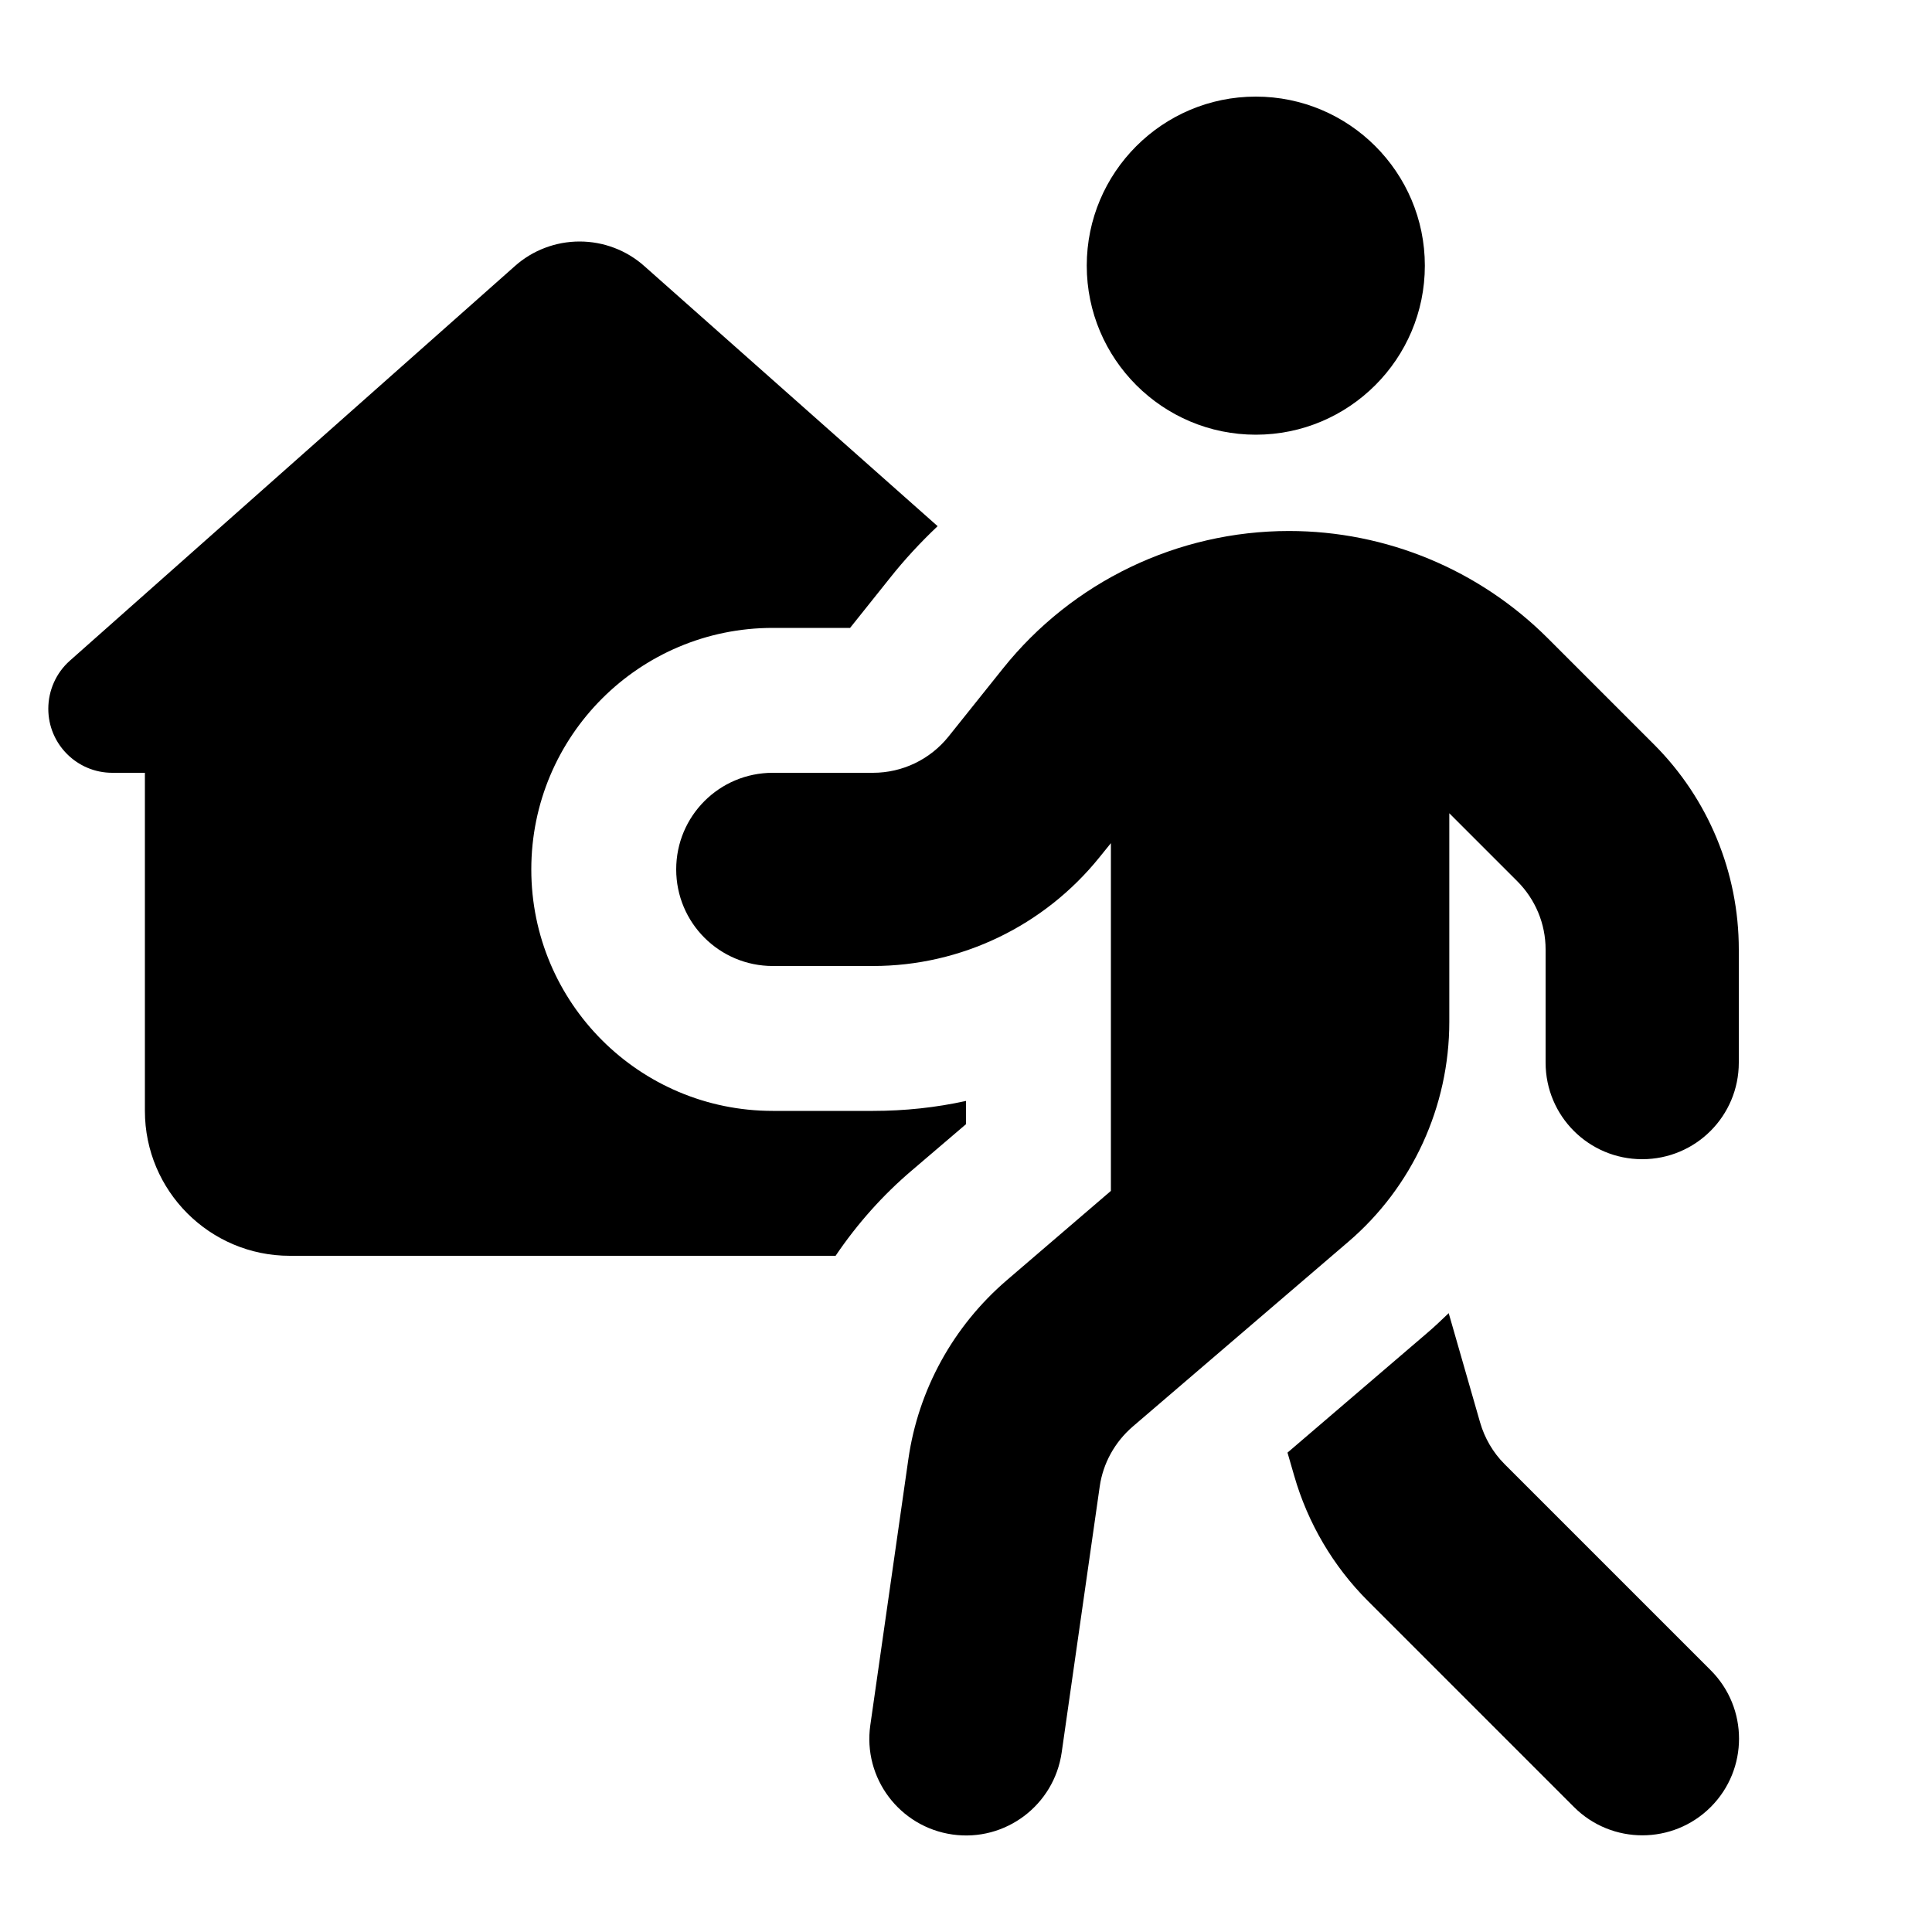<svg xmlns="http://www.w3.org/2000/svg" viewBox="0 0 640 640"><!--! Font Awesome Pro 7.1.0 by @fontawesome - https://fontawesome.com License - https://fontawesome.com/license (Commercial License) Copyright 2025 Fonticons, Inc. --><path fill="currentColor" d="M360 88C360 118.9 385.1 144 416 144C446.9 144 472 118.9 472 88C472 57.1 446.9 32 416 32C385.1 32 360 57.1 360 88zM480 269.3L502.6 291.9C508.6 297.9 512 306 512 314.5L512 352C512 369.7 526.3 384 544 384C561.7 384 576 369.7 576 352L576 314.5C576 289 565.9 264.6 547.9 246.6L512.8 211.5C490 188.7 459.2 175.9 427 175.9C390.1 175.9 355.2 192.7 332.2 221.5L314.2 244C308.1 251.6 298.9 256 289.2 256L256 256C238.3 256 224 270.3 224 288C224 305.7 238.3 320 256 320L289.2 320C318.4 320 345.9 306.7 364.2 284L368 279.3L368 394.5L333.5 424.1C315.8 439.3 304.2 460.3 300.9 483.4L288.3 571.5C285.8 589 298 605.2 315.5 607.7C333 610.2 349.2 598 351.7 580.5L364.3 492.4C365.4 484.7 369.3 477.7 375.2 472.6L446.6 411.4C467.9 393.2 480.1 366.5 480.1 338.5L480.1 269.2zM479.9 435C477.5 437.3 475.1 439.6 472.5 441.8L426.5 481.2L428.7 488.8C433.2 504.5 441.6 518.8 453.1 530.3L521.4 598.6C533.9 611.1 554.2 611.1 566.7 598.6C579.2 586.1 579.2 565.8 566.7 553.3L498.4 485C494.6 481.2 491.8 476.4 490.3 471.2L479.9 435zM213.5 88.2C207.6 82.9 199.9 80 192 80C184.1 80 176.4 82.9 170.5 88.2L23.1 218.9C18.6 222.9 16 228.7 16 234.8C16 246.5 25.5 256 37.2 256L48 256L48 368C48 394.5 69.5 416 96 416L276.8 416C283.9 405.5 292.4 395.9 302.2 387.6L320 372.4L320 364.7C310 366.9 299.7 368 289.2 368L256 368C211.8 368 176 332.2 176 288C176 243.8 211.8 208 256 208L281.6 208L294.7 191.6C299.6 185.4 304.9 179.7 310.6 174.3L213.5 88.2z"/></svg>